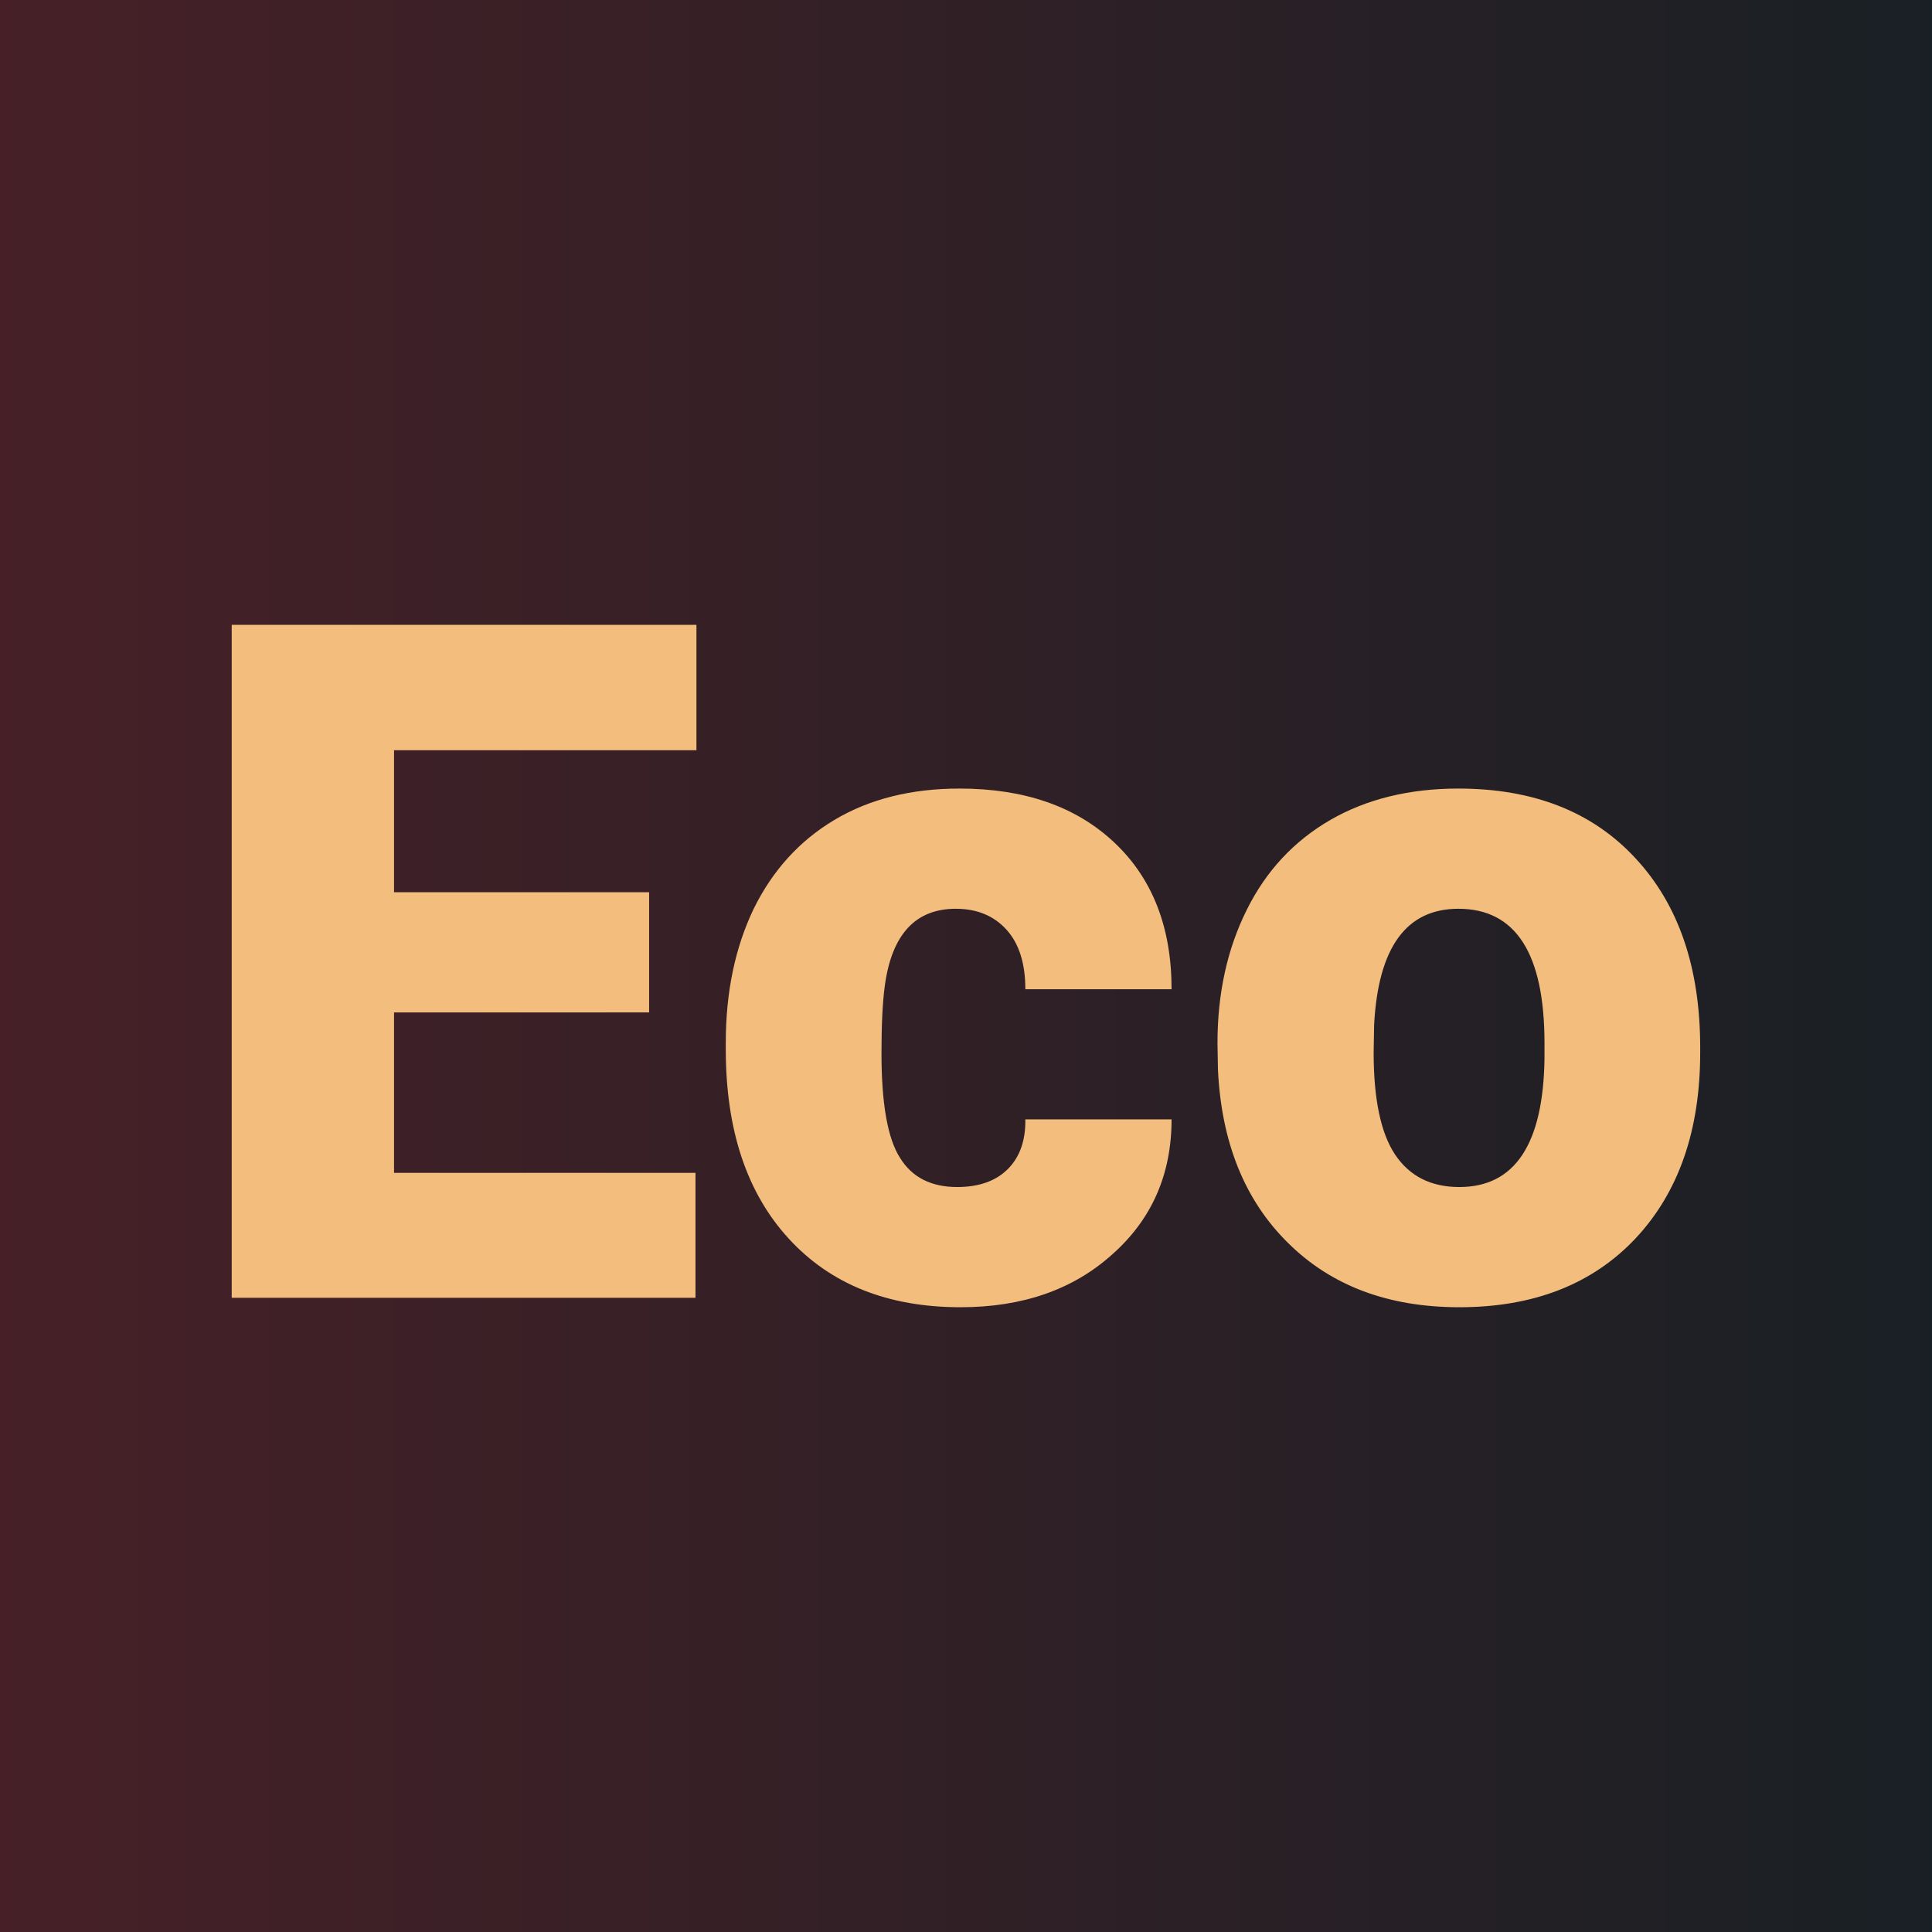 <svg xmlns="http://www.w3.org/2000/svg" version="1.1" width="200" height="200" viewBox="0 0 200 200">
    <!-- Background -->
    <rect width="200" height="200" fill="#192025" />

    <!-- Gradient -->
    <defs>
        <linearGradient id="gradient" gradientTransform="rotate(0 0.5 0.5)">
            <stop offset="0%" stop-color="#472027" />
            <stop offset="100%" stop-color="#192025" />
        </linearGradient>
    </defs>

    <!-- Gradient overlay -->
    <rect width="200" height="200" fill="url(#gradient)" />

    <!-- Symbol -->
    <g fill="#f3bd7d" stroke="#c06a3e" stroke-width="0" transform="matrix(4.899,0,0,4.899,18.745,134.345)">
        <path d="M9.89-8.57L9.89-6.03L4.50-6.03L4.50-2.64L10.87-2.64L10.87 0L1.07 0L1.07-14.22L10.89-14.22L10.89-11.57L4.50-11.57L4.50-8.57L9.89-8.57ZM16.40-2.34L16.40-2.34Q17.09-2.34 17.47-2.72Q17.85-3.10 17.84-3.77L17.84-3.77L20.93-3.77Q20.93-2.03 19.68-0.92Q18.44 0.20 16.47 0.20L16.47 0.20Q14.17 0.20 12.84-1.25Q11.51-2.70 11.51-5.25L11.51-5.25L11.51-5.39Q11.51-6.99 12.10-8.22Q12.70-9.44 13.81-10.10Q14.92-10.76 16.45-10.76L16.45-10.76Q18.51-10.76 19.72-9.62Q20.93-8.48 20.93-6.52L20.93-6.52L17.84-6.52Q17.84-7.34 17.44-7.78Q17.04-8.22 16.37-8.22L16.37-8.22Q15.09-8.22 14.87-6.59L14.87-6.59Q14.80-6.07 14.80-5.17L14.80-5.17Q14.80-3.57 15.19-2.96Q15.57-2.34 16.40-2.34ZM21.91-4.82L21.90-5.38Q21.90-6.96 22.52-8.20Q23.13-9.43 24.29-10.10Q25.44-10.76 26.99-10.76L26.99-10.76Q29.37-10.76 30.73-9.29Q32.10-7.82 32.10-5.29L32.10-5.29L32.10-5.18Q32.10-2.71 30.73-1.25Q29.36 0.20 27.01 0.20L27.01 0.20Q24.76 0.20 23.39-1.16Q22.02-2.51 21.91-4.82L21.91-4.82ZM25.21-5.77L25.20-5.18Q25.20-3.71 25.65-3.03Q26.11-2.34 27.01-2.34L27.01-2.34Q28.77-2.34 28.81-5.05L28.81-5.05L28.81-5.38Q28.81-8.22 26.99-8.22L26.99-8.22Q25.34-8.22 25.21-5.77L25.21-5.77Z" />
    </g>
</svg>